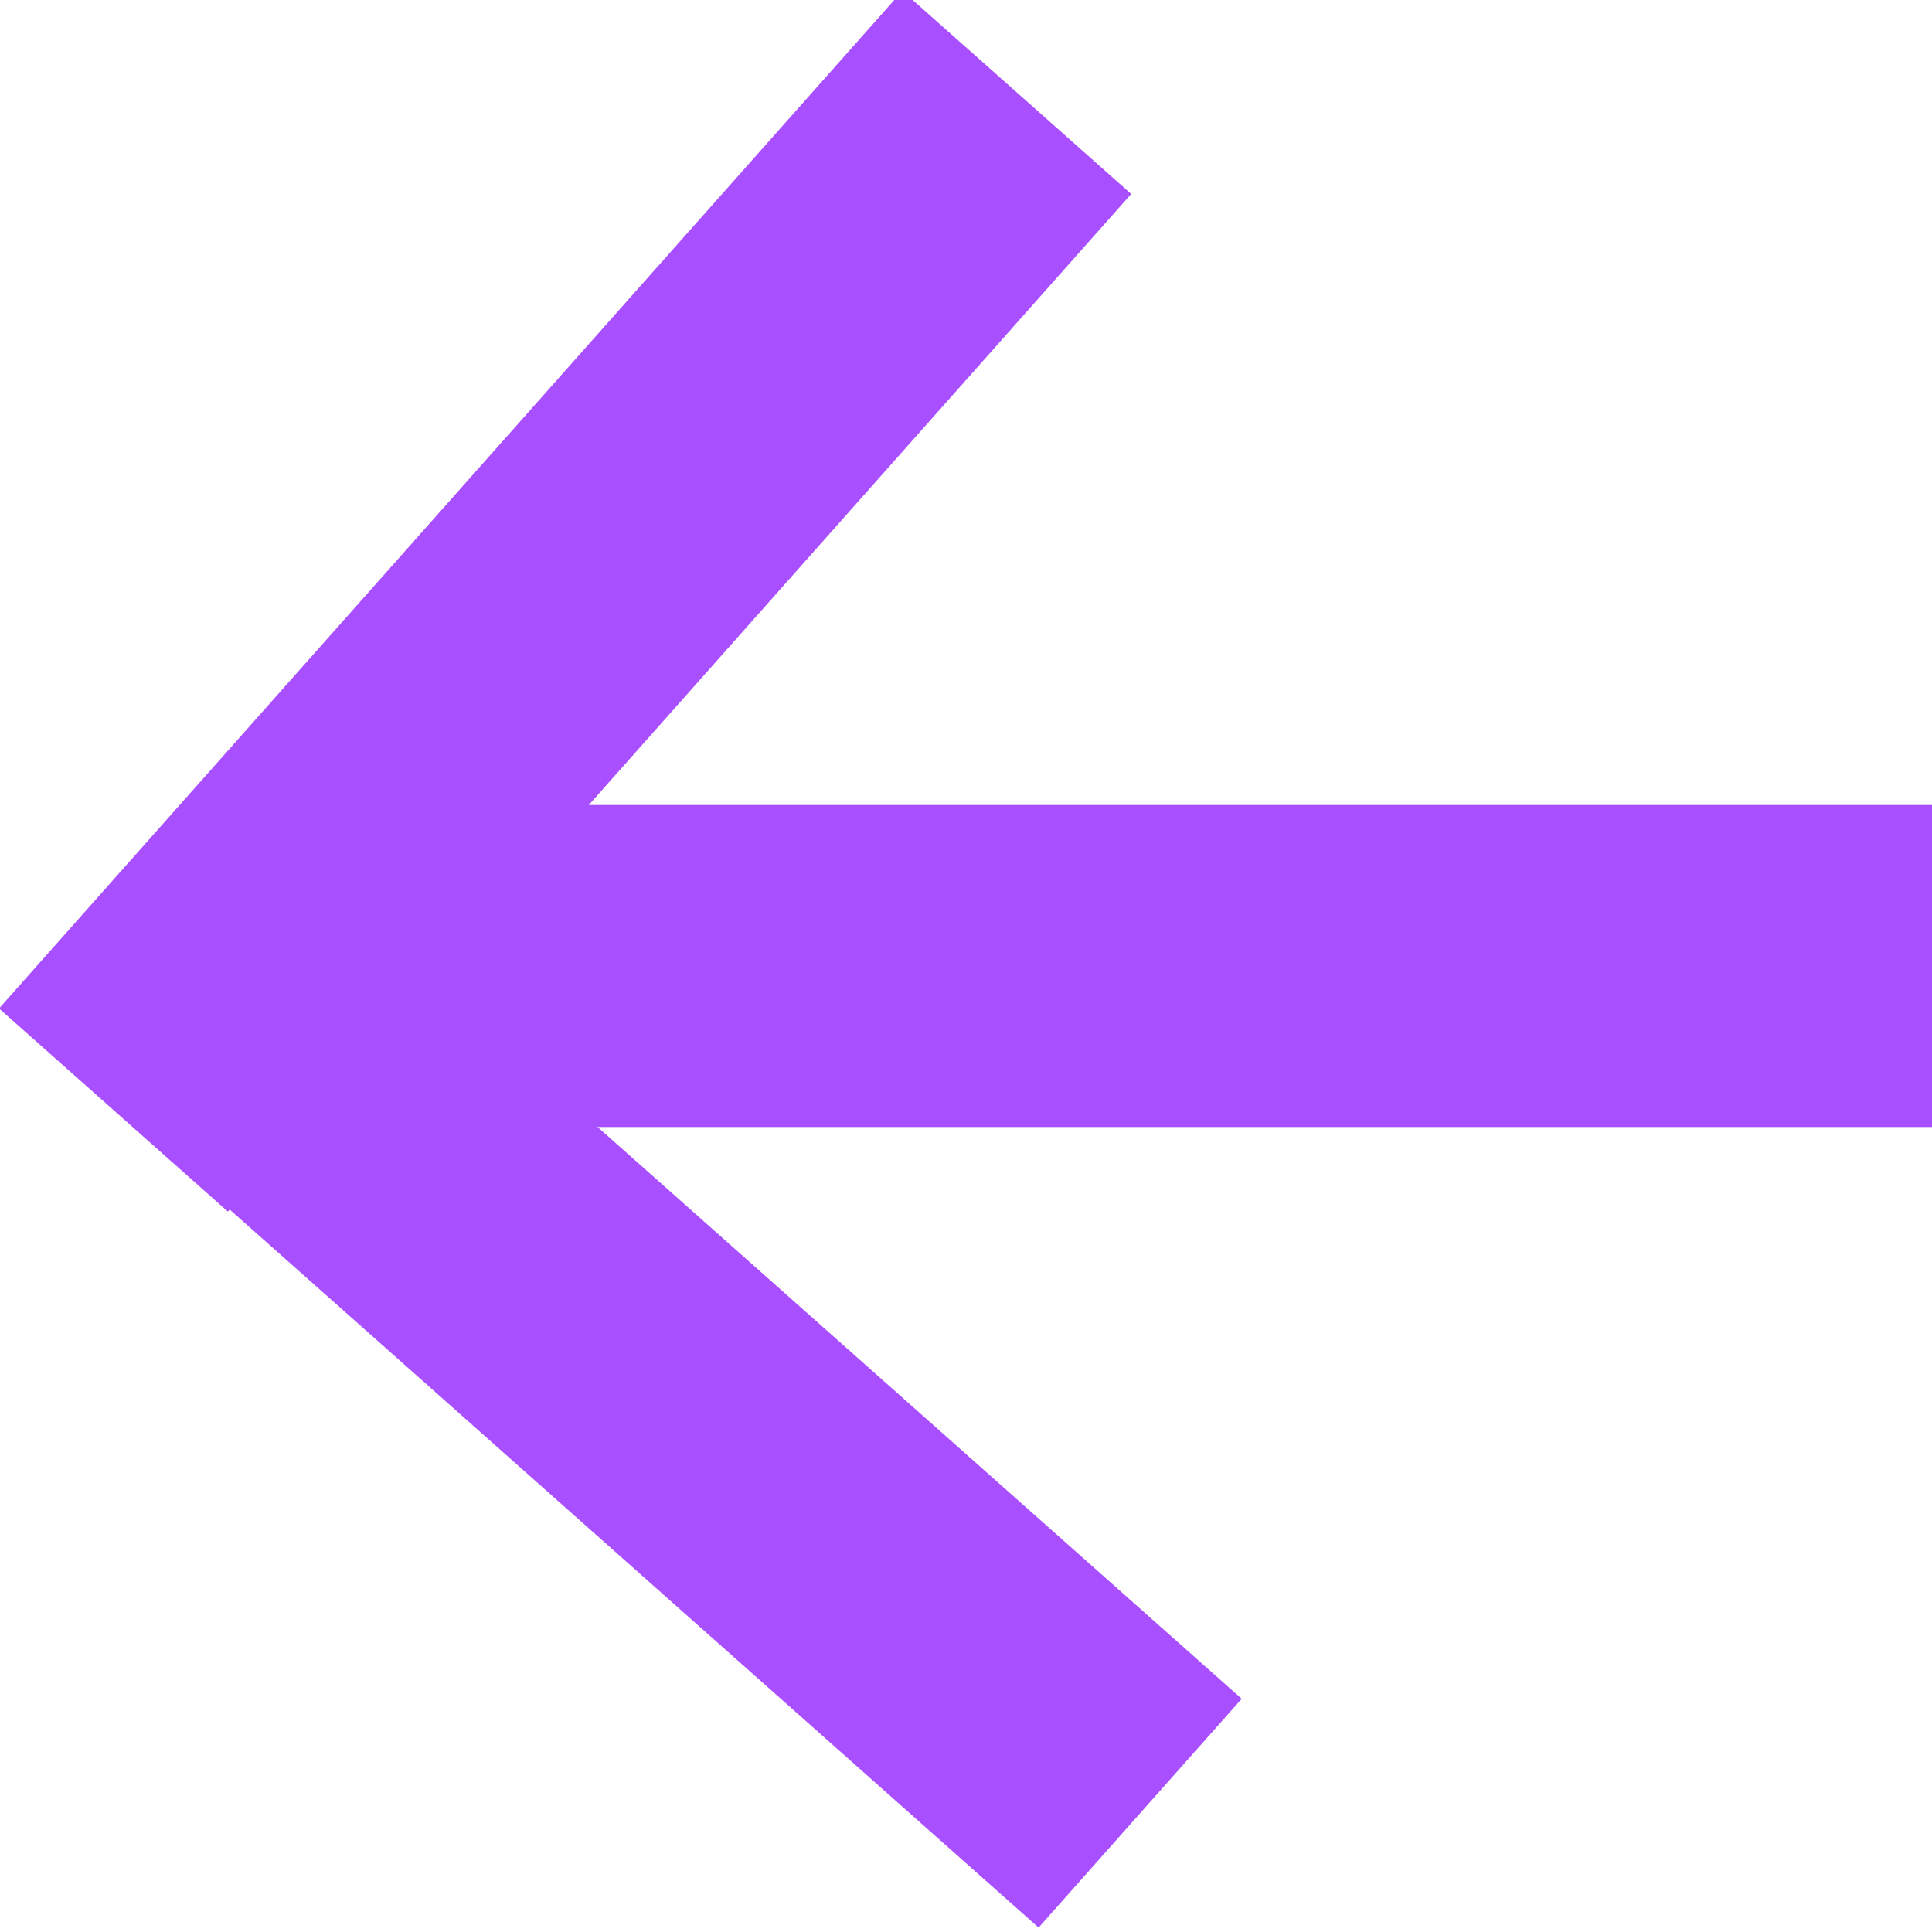 <?xml version="1.0" encoding="utf-8"?>
<!-- Generator: Adobe Illustrator 22.0.1, SVG Export Plug-In . SVG Version: 6.00 Build 0)  -->
<svg version="1.1" id="Layer_1" xmlns="http://www.w3.org/2000/svg" xmlns:xlink="http://www.w3.org/1999/xlink" x="0px" y="0px"
	 viewBox="0 0 24 24" style="enable-background:new 0 0 24 24;" xml:space="preserve">
<style type="text/css">
	.st0{fill:#A850FF;}
</style>
<title>Artboard 1 copy 3</title>
<rect x="3.1" y="10" class="st0" width="21" height="4"/>
<rect x="5.9" y="8.5" transform="matrix(0.664 -0.748 0.748 0.664 -10.015 11.493)" class="st0" width="3.8" height="16.9"/>
<rect x="-1.4" y="5.6" transform="matrix(0.664 -0.748 0.748 0.664 -3.271 7.762)" class="st0" width="16.9" height="3.8"/>
</svg>

